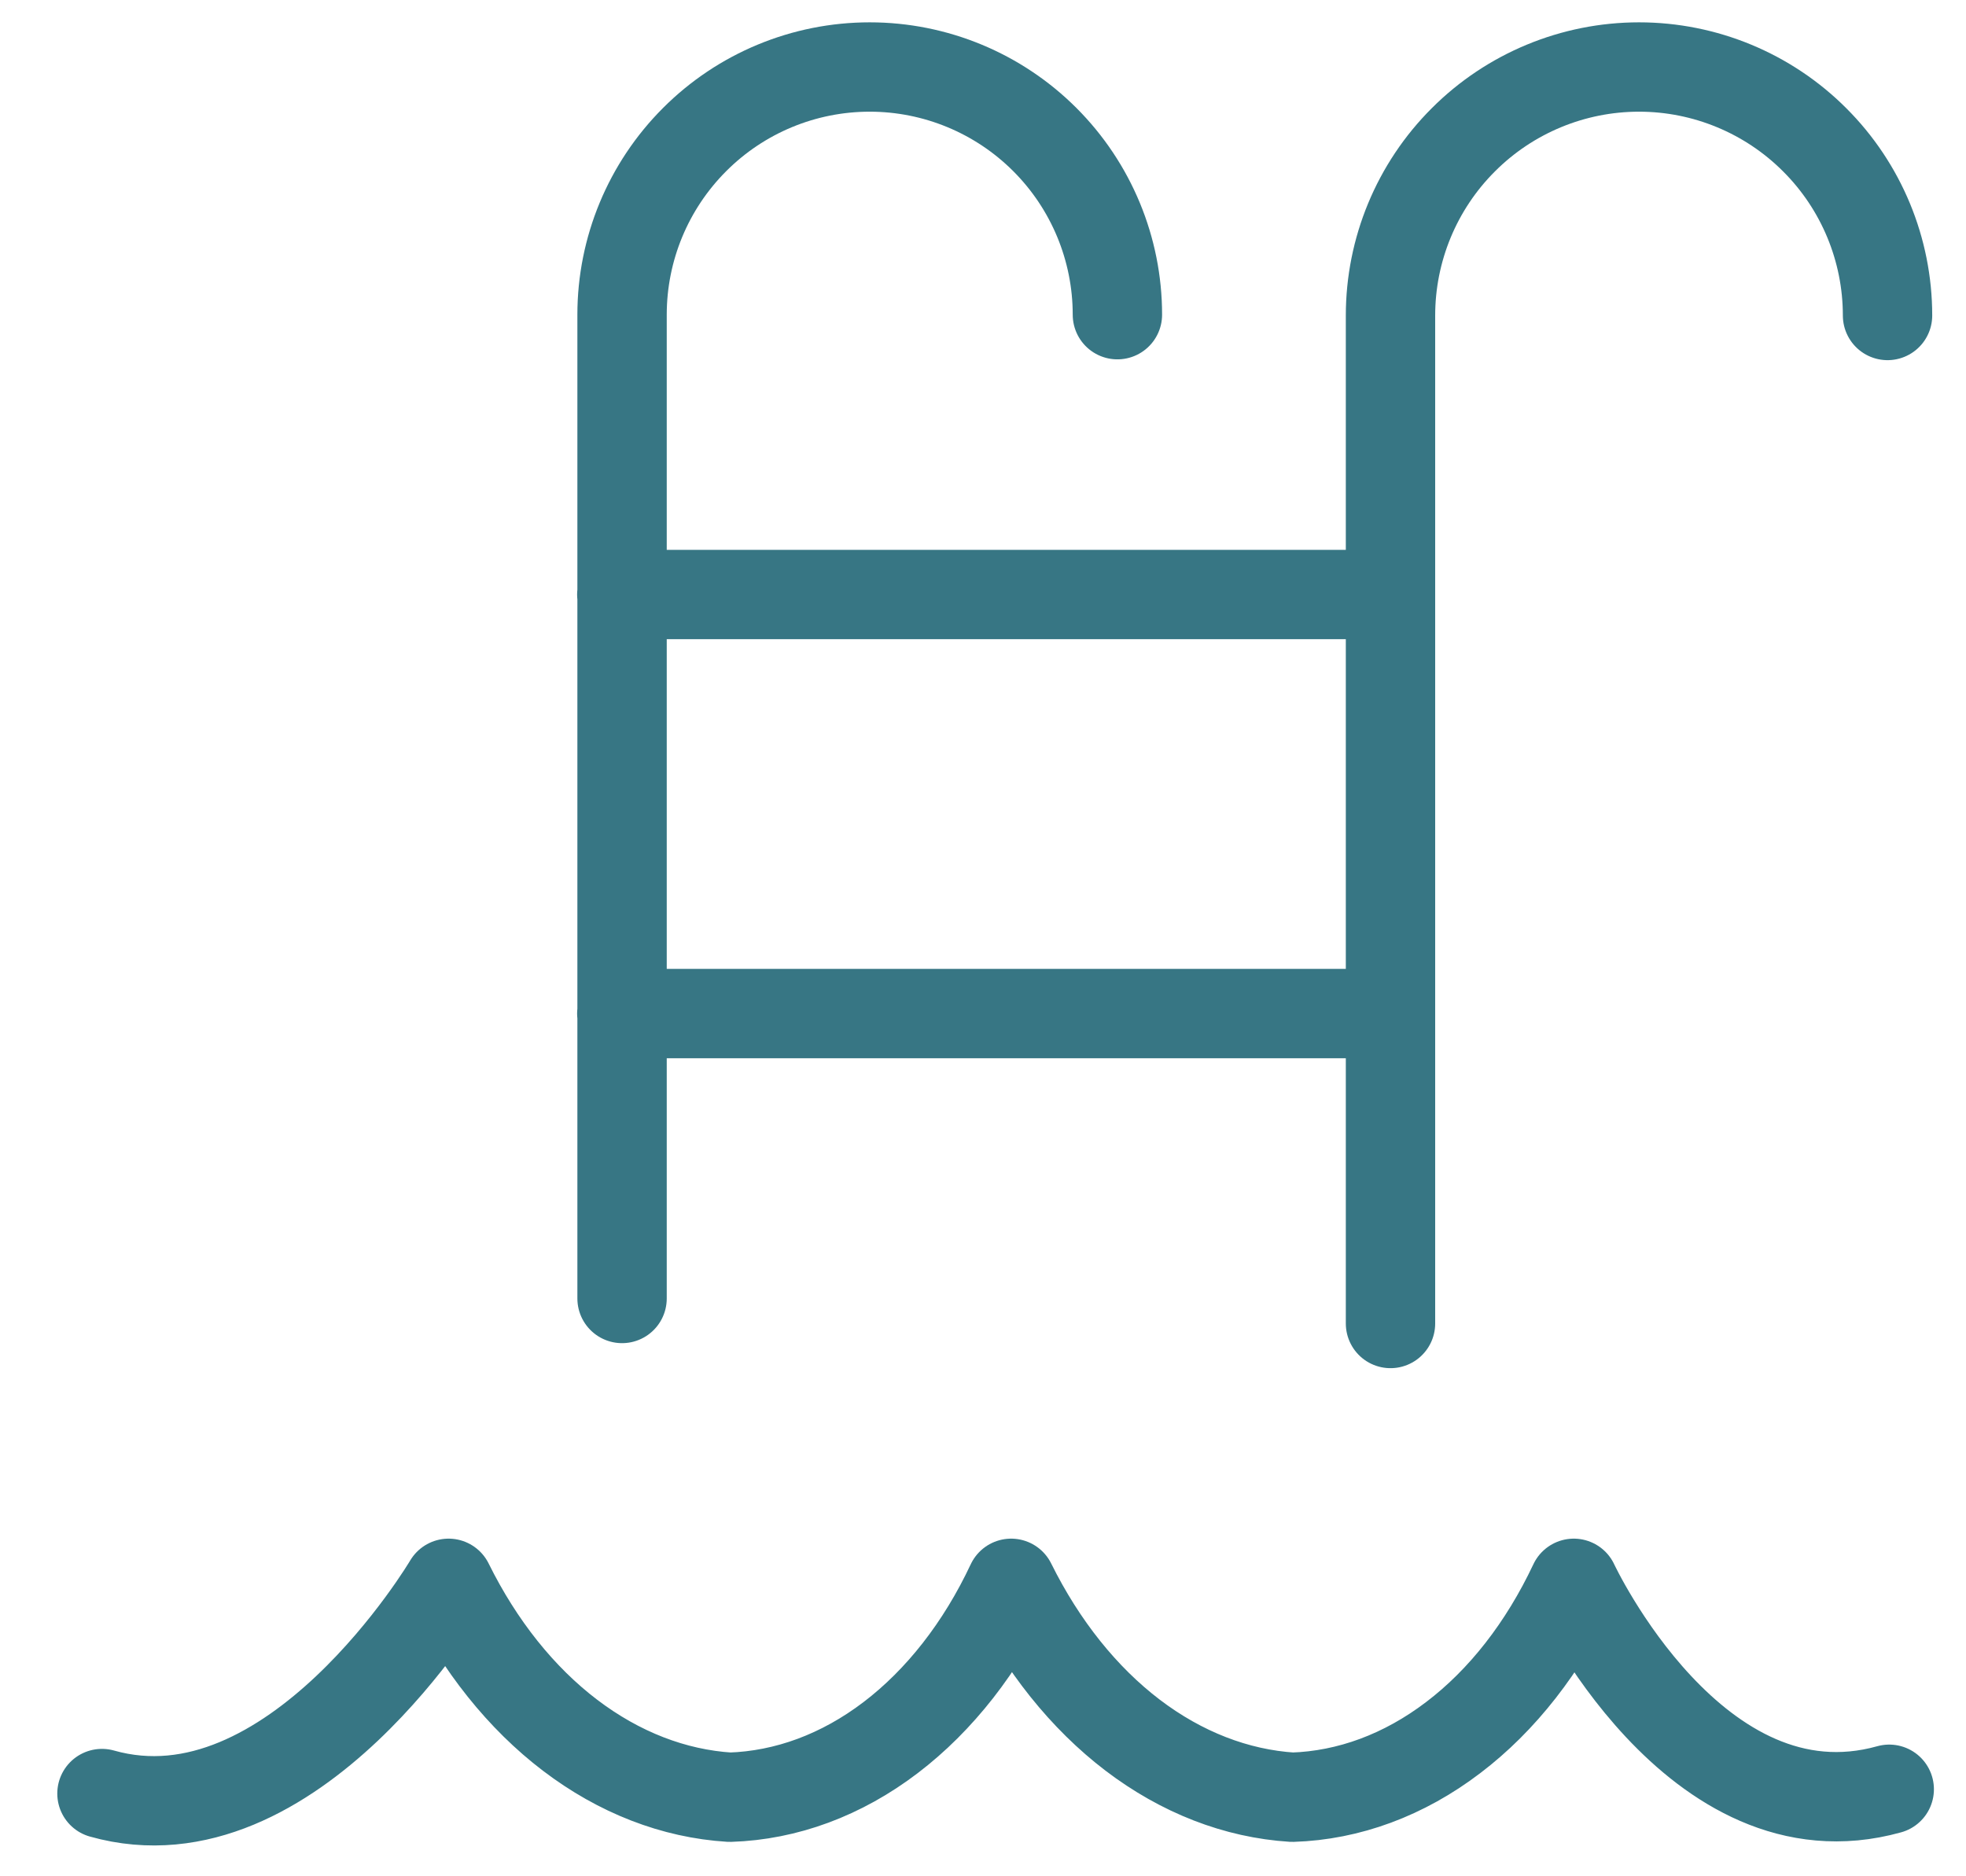<svg width="22" height="21" viewBox="0 0 22 21" fill="none" xmlns="http://www.w3.org/2000/svg">
<path d="M21.141 20.026C18.967 20.634 17.611 17.721 17.611 17.721C17.274 18.437 16.811 19.031 16.261 19.448C15.712 19.866 15.094 20.095 14.462 20.115C13.834 20.075 13.222 19.837 12.675 19.421C12.129 19.005 11.663 18.423 11.315 17.721C10.979 18.437 10.515 19.03 9.966 19.448C9.417 19.866 8.799 20.095 8.167 20.115C7.539 20.076 6.927 19.838 6.38 19.422C5.833 19.006 5.367 18.423 5.02 17.721C5.02 17.721 3.274 20.677 1.141 20.074M6.961 14.533V3.522C6.961 2.787 7.253 2.082 7.773 1.562C8.292 1.042 8.997 0.75 9.732 0.75C10.467 0.75 11.172 1.042 11.692 1.562C12.212 2.082 12.504 2.787 12.504 3.522M15.56 14.813V3.531C15.56 2.794 15.853 2.086 16.375 1.565C16.896 1.043 17.604 0.75 18.341 0.75C19.078 0.75 19.786 1.043 20.307 1.565C20.829 2.086 21.122 2.794 21.122 3.531M6.958 6.654H15.558M6.958 11.344H15.558" stroke="#377684" stroke-linecap="round" stroke-linejoin="round"/>
</svg>

